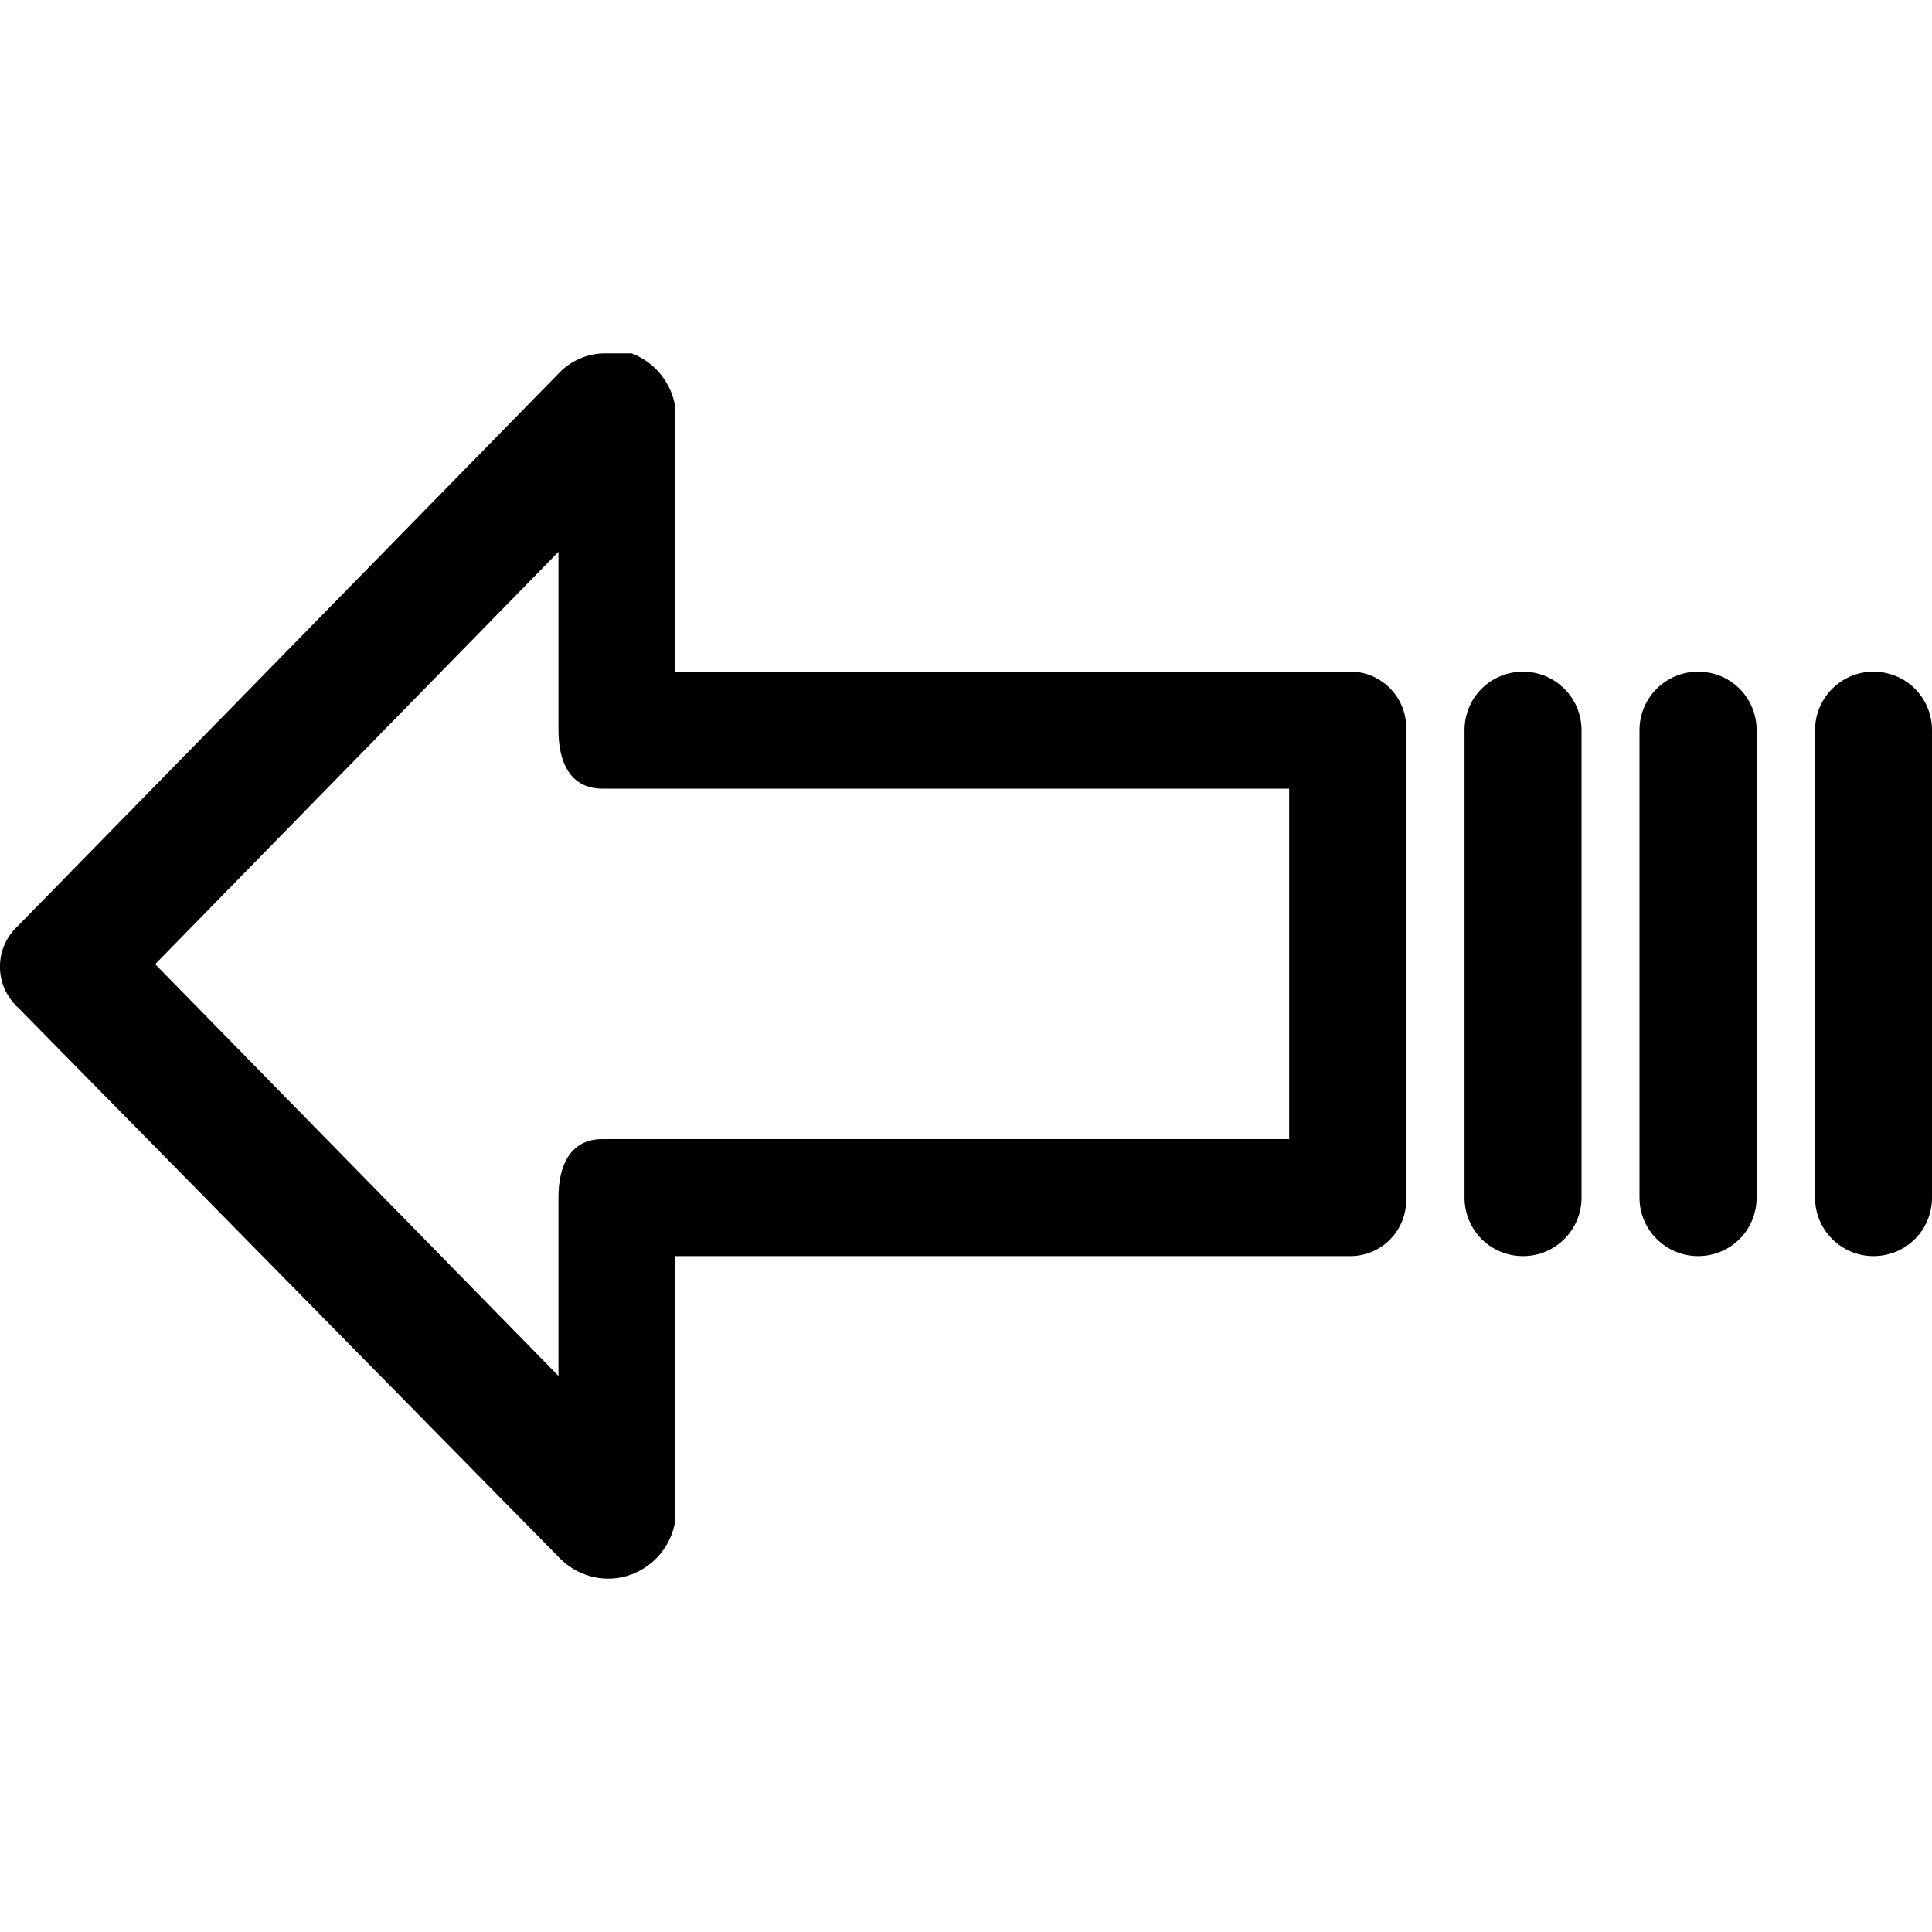 <?xml version="1.0" encoding="UTF-8"?>
<svg xmlns="http://www.w3.org/2000/svg" xmlns:xlink="http://www.w3.org/1999/xlink" width="50pt" height="50pt" viewBox="0 0 50 50" version="1.1">
<g id="surface1">
<path style=" stroke:none;fill-rule:nonzero;fill:rgb(0%,0%,0%);fill-opacity:1;" d="M 0.379 25.988 C 0.402 26.027 0.438 26.051 0.465 26.074 L 14.527 40.367 C 15.016 40.832 15.723 40.98 16.344 40.746 C 16.957 40.516 17.395 39.965 17.48 39.32 L 17.48 32.508 L 34.949 32.508 C 35.742 32.508 36.391 31.859 36.391 31.066 C 36.391 31.043 36.391 31.02 36.391 30.992 L 36.391 18.898 C 36.426 18.102 35.816 17.434 35.035 17.383 C 34.996 17.383 34.973 17.383 34.949 17.383 L 17.48 17.383 L 17.48 10.57 C 17.395 9.926 16.957 9.375 16.344 9.145 L 15.66 9.145 C 15.246 9.145 14.844 9.301 14.527 9.594 L 0.465 23.961 C -0.121 24.5 -0.16 25.402 0.379 25.988 Z M 14.453 14.281 L 14.453 18.898 C 14.453 19.727 14.758 20.41 15.59 20.41 L 33.363 20.41 L 33.363 29.48 L 15.59 29.48 C 14.758 29.48 14.453 30.164 14.453 30.992 L 14.453 35.609 L 4.016 24.953 Z M 14.453 14.281 "/>
<path style=" stroke:none;fill-rule:nonzero;fill:rgb(0%,0%,0%);fill-opacity:1;" d="M 39.418 32.508 C 40.246 32.508 40.93 31.836 40.93 30.992 L 40.93 18.898 C 40.93 18.055 40.246 17.383 39.418 17.383 C 38.574 17.383 37.902 18.055 37.902 18.898 L 37.902 30.992 C 37.902 31.836 38.574 32.508 39.418 32.508 Z M 39.418 32.508 "/>
<path style=" stroke:none;fill-rule:nonzero;fill:rgb(0%,0%,0%);fill-opacity:1;" d="M 43.945 32.508 C 44.789 32.508 45.461 31.836 45.461 30.992 L 45.461 18.898 C 45.461 18.055 44.789 17.383 43.945 17.383 C 43.113 17.383 42.43 18.055 42.43 18.898 L 42.43 30.992 C 42.43 31.836 43.117 32.508 43.945 32.508 Z M 43.945 32.508 "/>
<path style=" stroke:none;fill-rule:nonzero;fill:rgb(0%,0%,0%);fill-opacity:1;" d="M 48.484 32.508 C 49.328 32.508 50 31.836 50 30.992 L 50 18.898 C 50 18.055 49.328 17.383 48.484 17.383 C 47.656 17.383 46.973 18.055 46.973 18.898 L 46.973 30.992 C 46.973 31.836 47.656 32.508 48.484 32.508 Z M 48.484 32.508 "/>
</g>
</svg>
